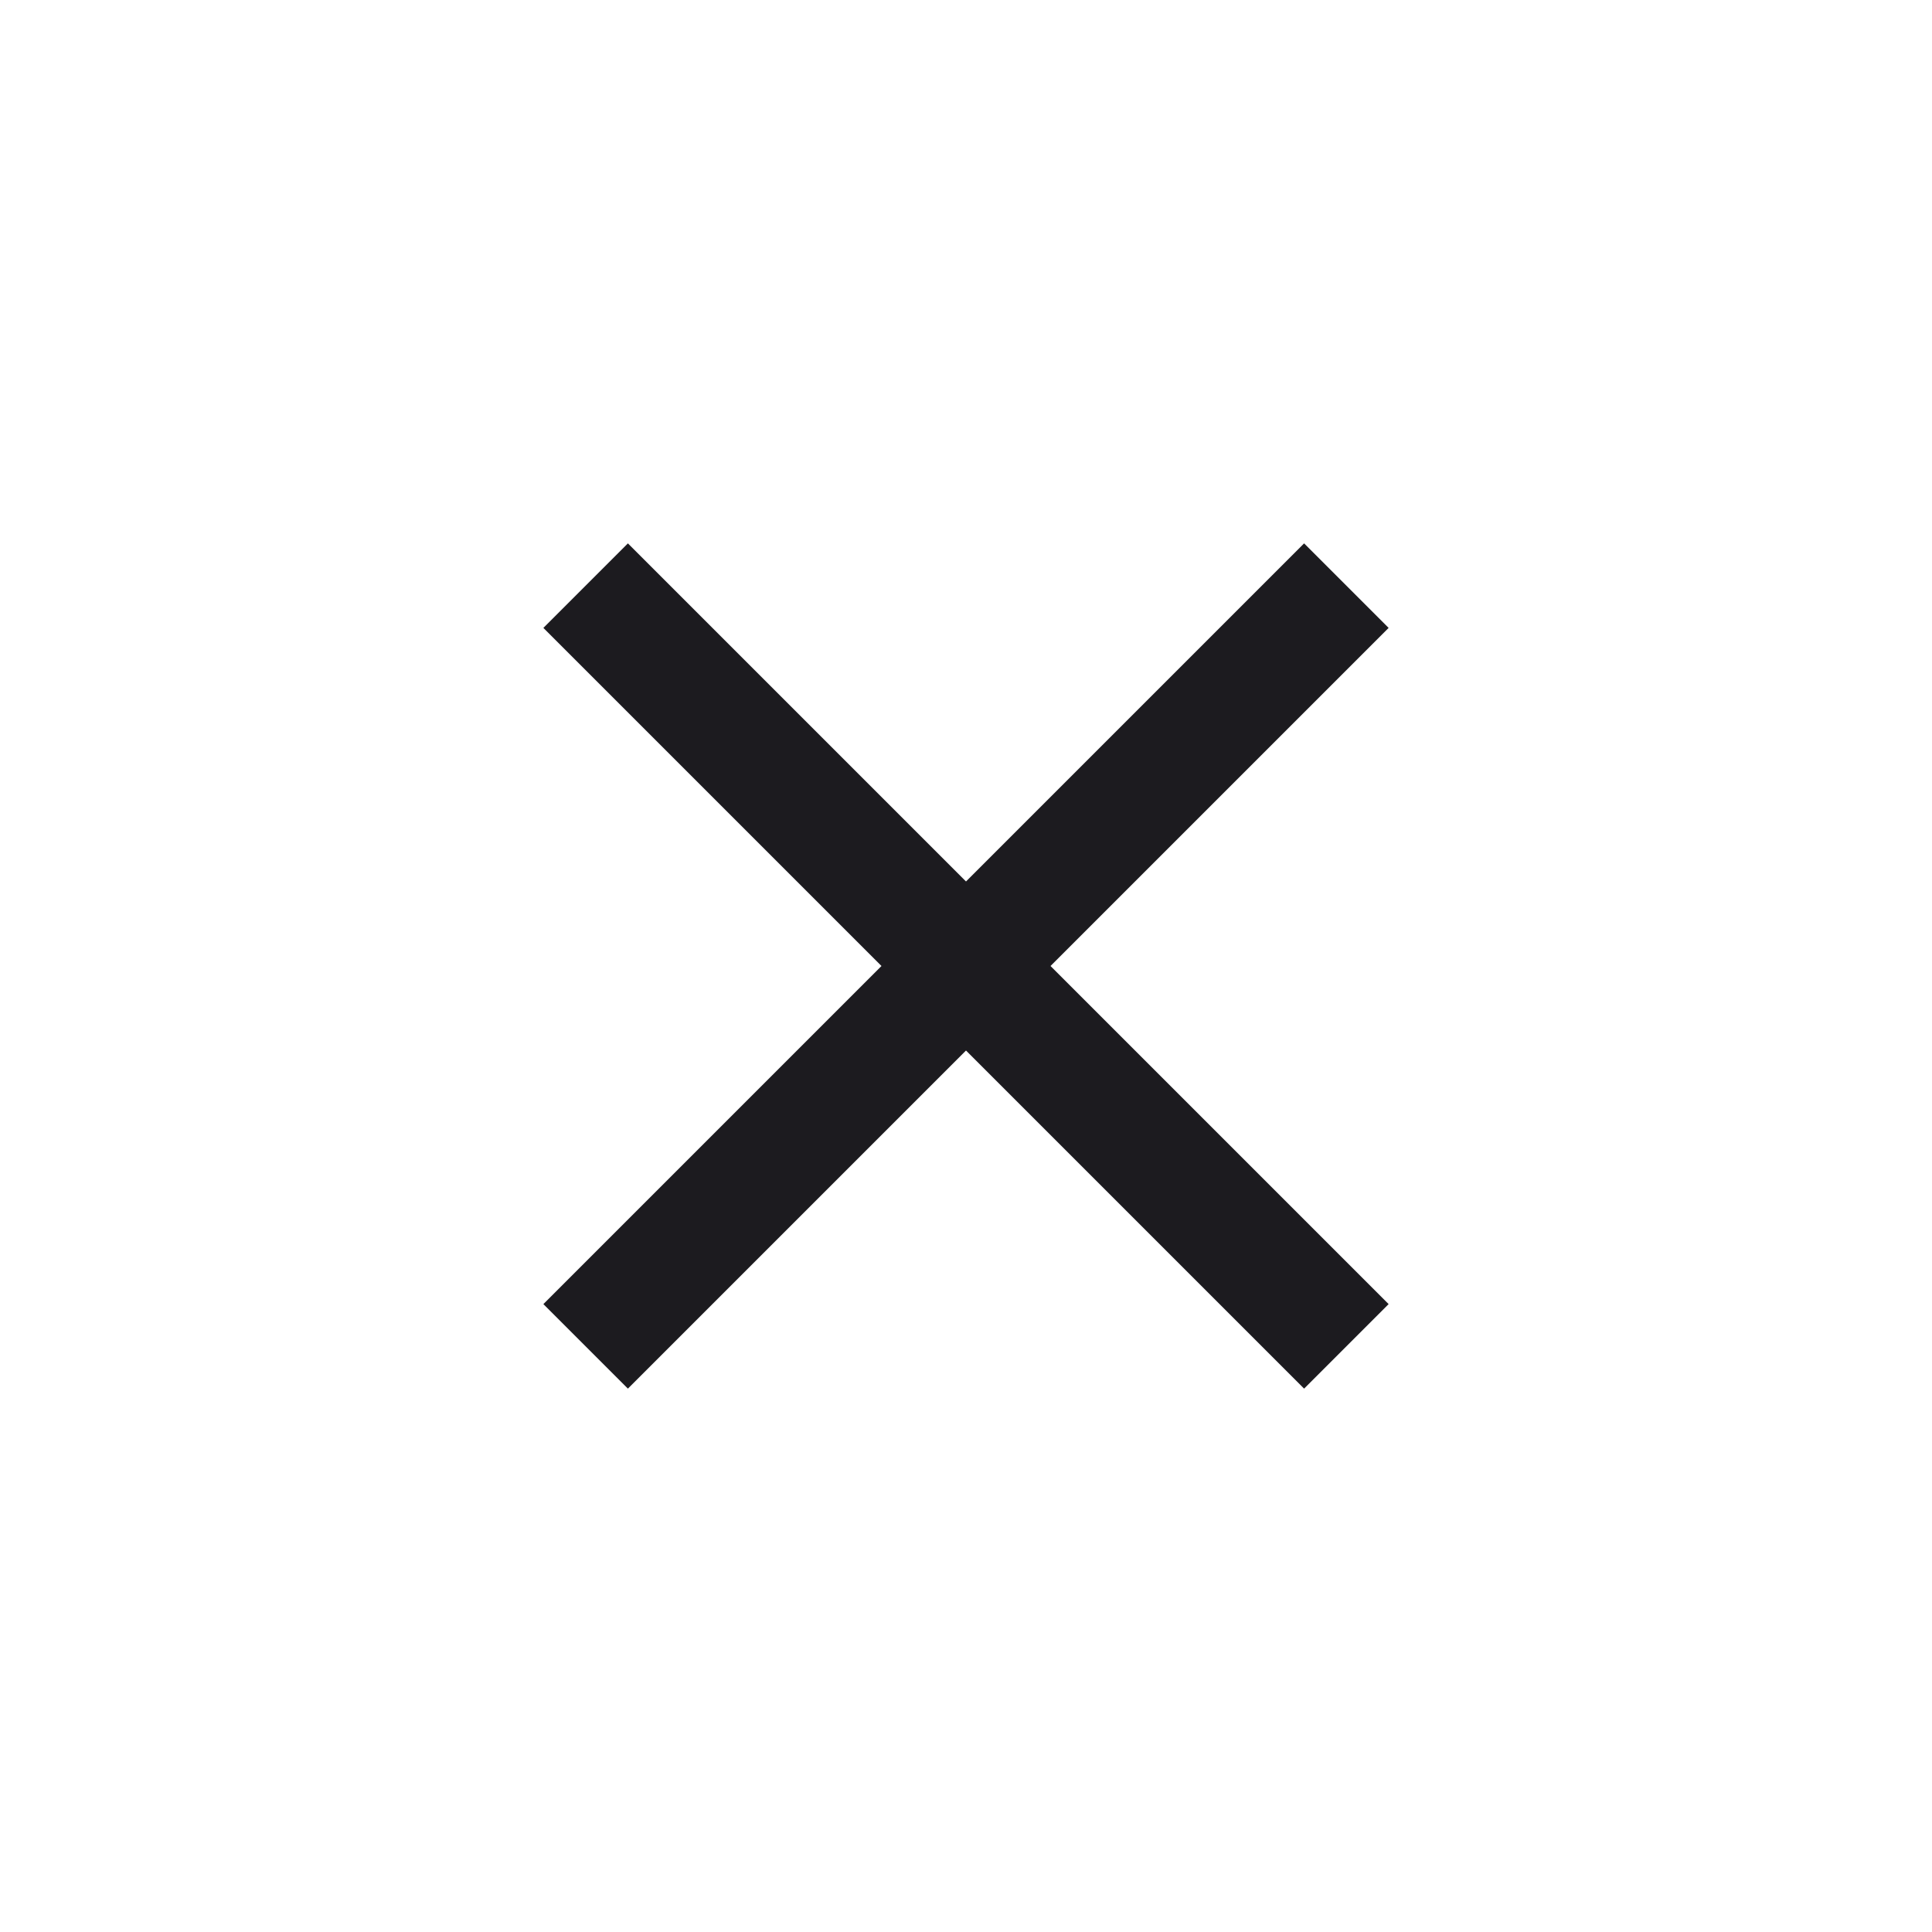 <svg width="40" height="40" viewBox="0 0 40 40" fill="none" xmlns="http://www.w3.org/2000/svg">
<mask id="mask0_6150_26119" style="mask-type:alpha" maskUnits="userSpaceOnUse" x="0" y="0" width="40" height="40">
<rect width="40" height="40" fill="#D9D9D9"/>
</mask>
<g mask="url(#mask0_6150_26119)">
<path d="M13 28.75L11.25 27L18.25 20L11.25 13L13 11.25L20 18.25L27 11.25L28.75 13L21.75 20L28.75 27L27 28.75L20 21.75L13 28.75Z" fill="#1C1B1F"/>
</g>
</svg>
